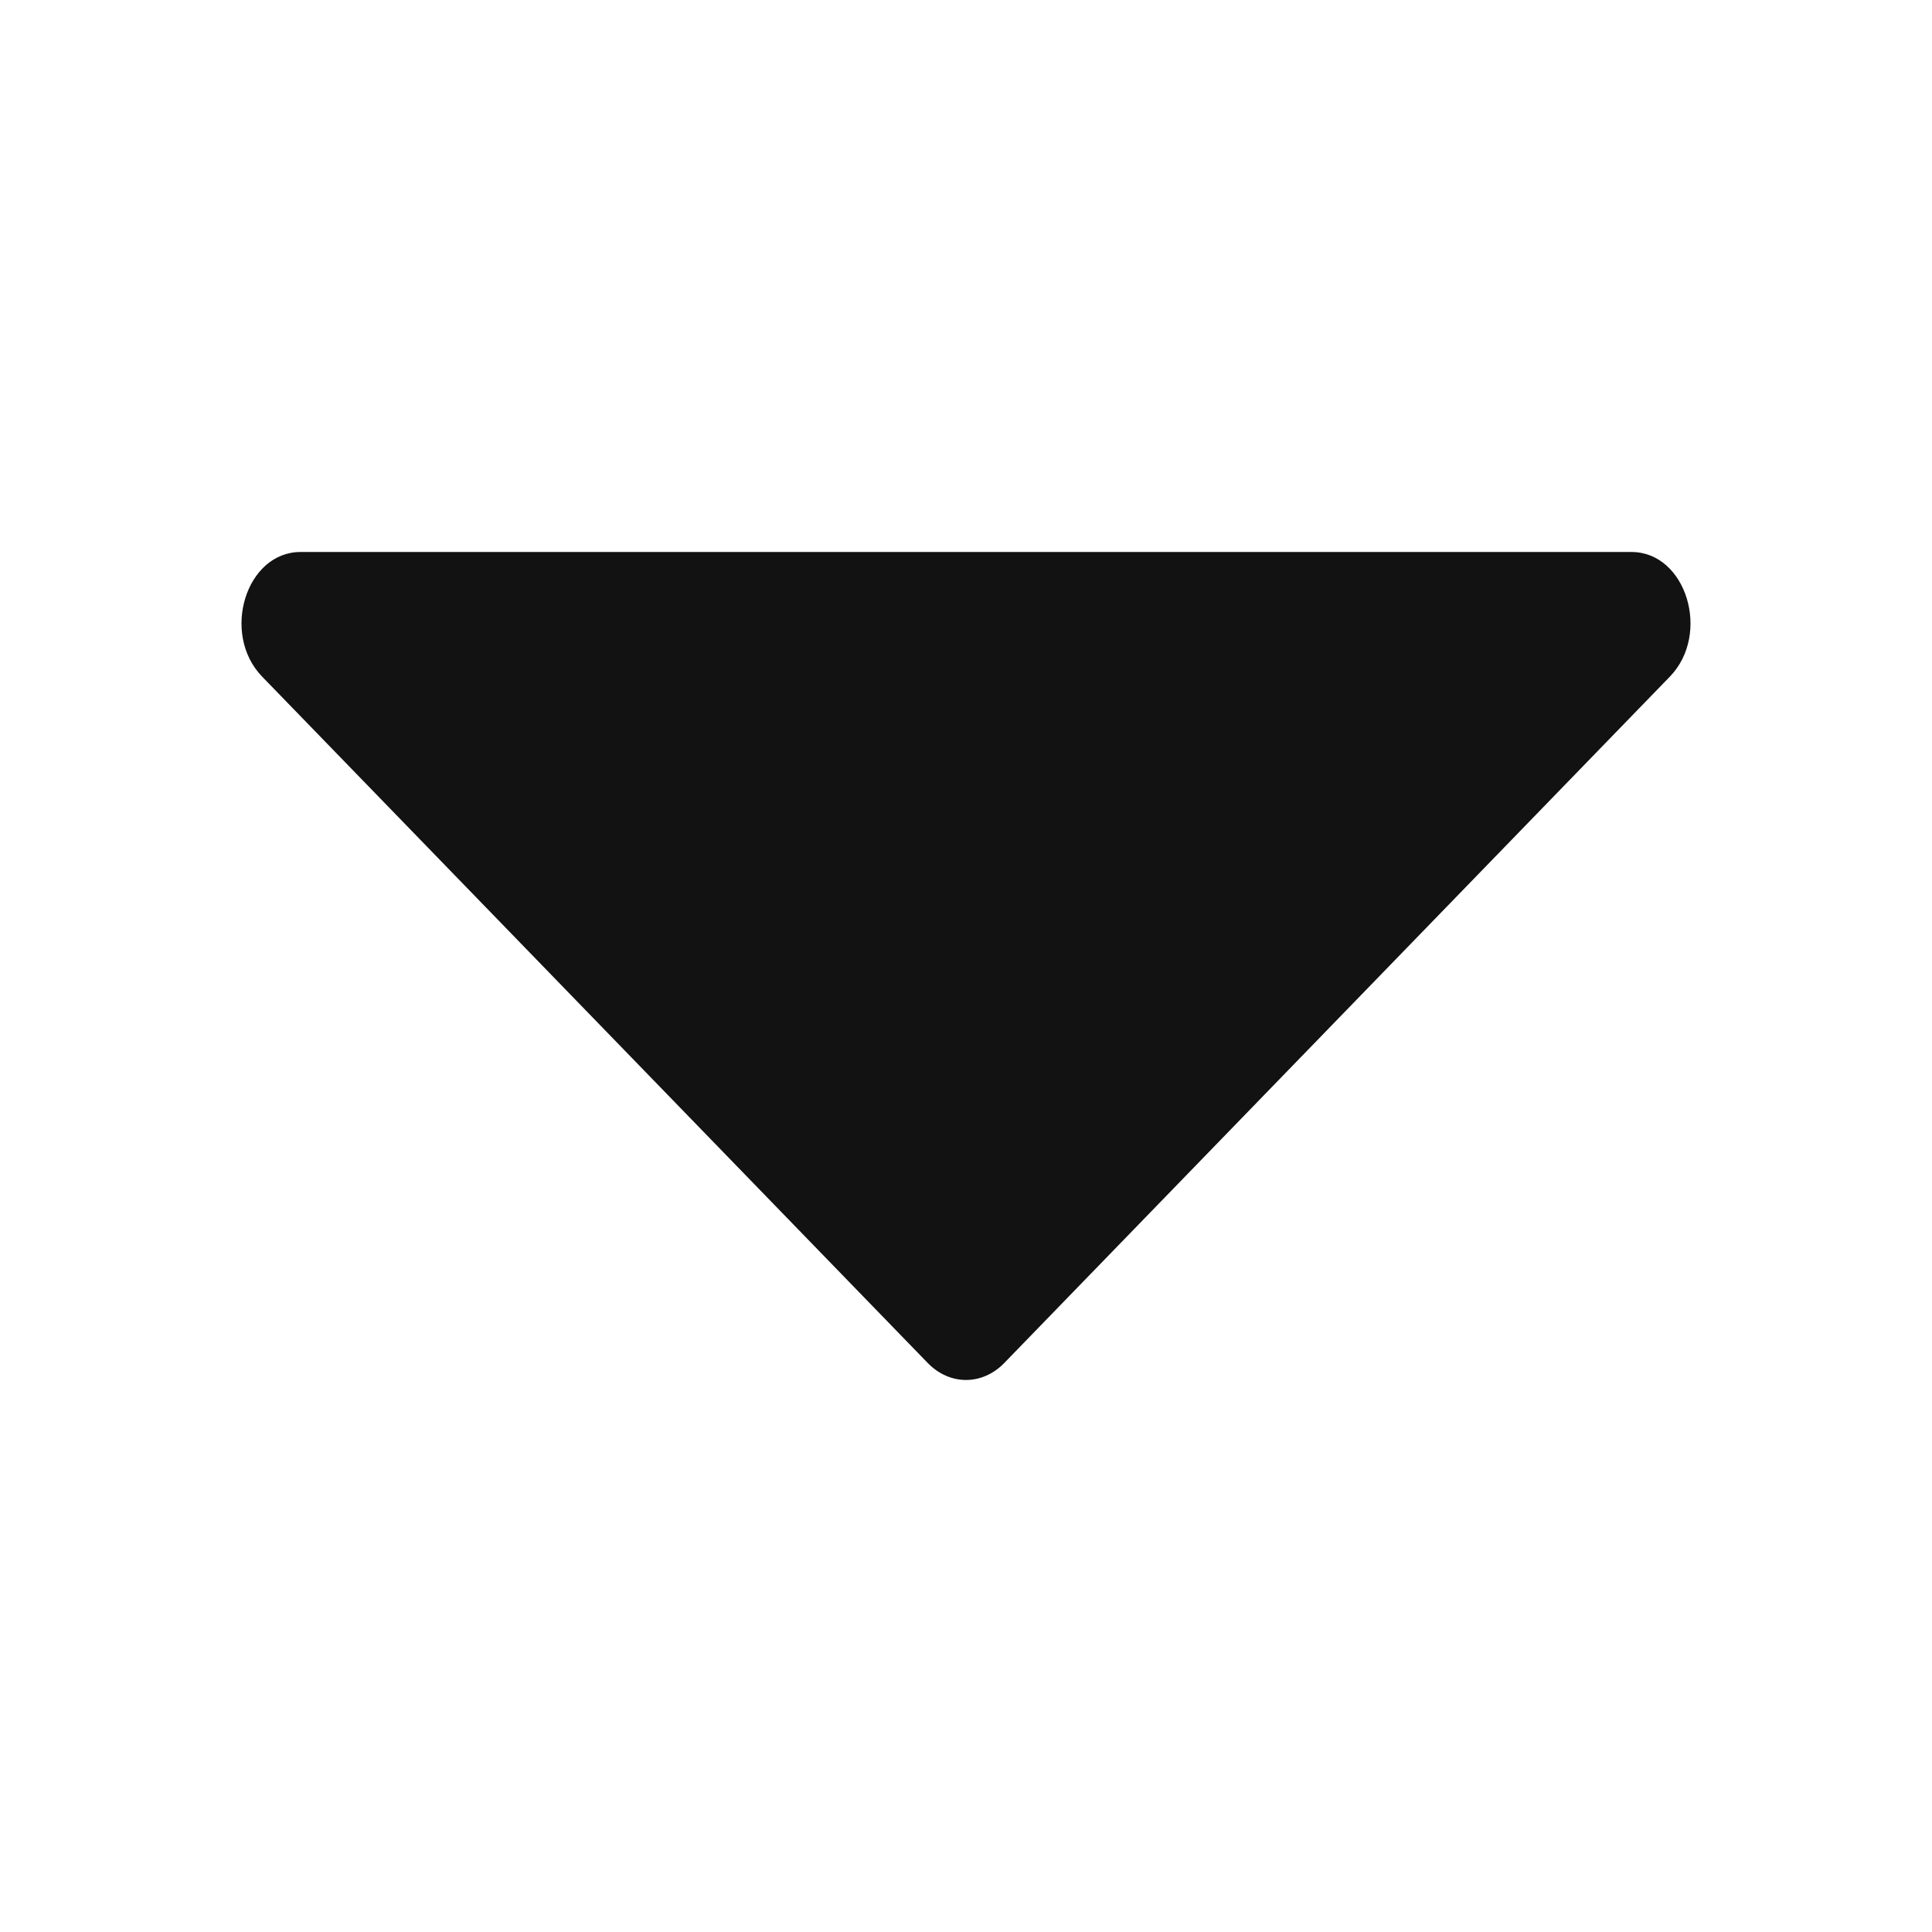<svg width="24" height="24" viewBox="0 0 24 24" fill="none" xmlns="http://www.w3.org/2000/svg">
<path d="M12.476 16.931L20.743 8.406C21.259 7.874 20.946 6.857 20.267 6.857L3.733 6.857C3.054 6.857 2.741 7.874 3.257 8.406L11.524 16.931C11.798 17.213 12.202 17.213 12.476 16.931Z" fill="#121212"/>
</svg>
